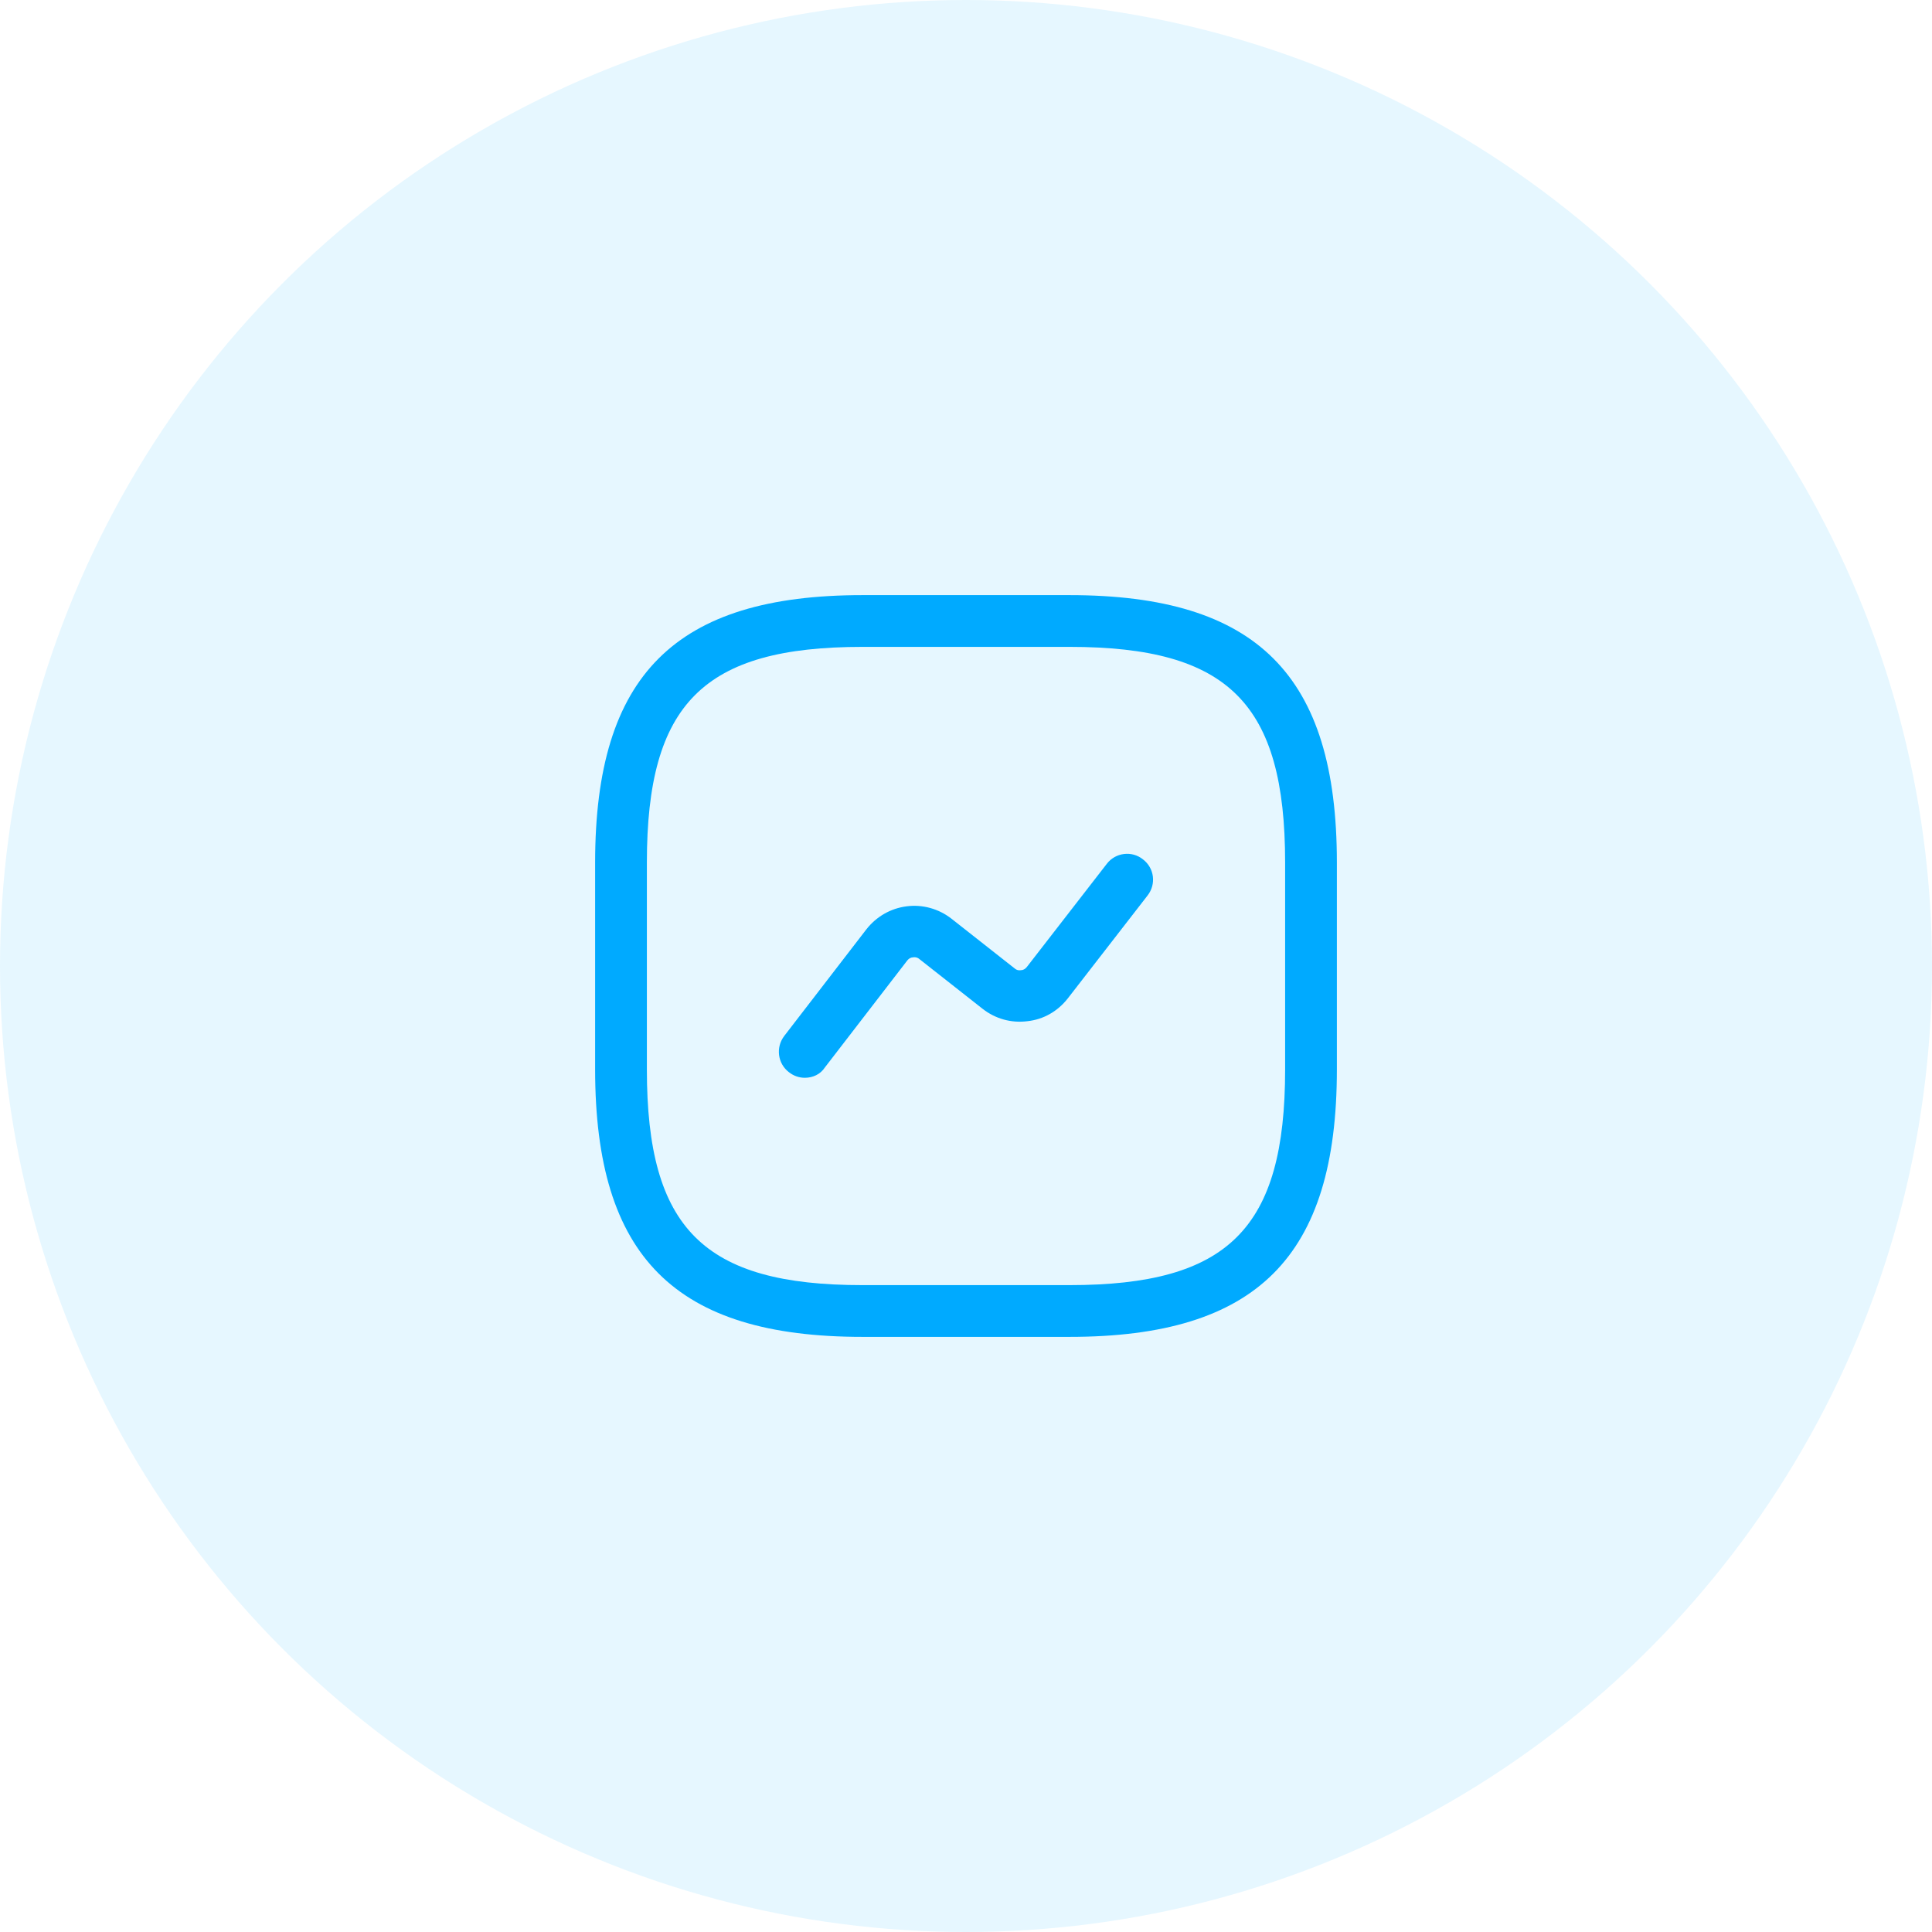 <svg width="84" height="84" viewBox="0 0 84 84" fill="none" xmlns="http://www.w3.org/2000/svg">
<circle opacity="0.1" cx="42" cy="42" r="42" fill="#00AAFF"/>
<path d="M46.5 58.125H37.5C29.355 58.125 25.875 54.645 25.875 46.5V37.5C25.875 29.355 29.355 25.875 37.5 25.875H46.5C54.645 25.875 58.125 29.355 58.125 37.5V46.5C58.125 54.645 54.645 58.125 46.5 58.125ZM37.5 28.125C30.585 28.125 28.125 30.585 28.125 37.5V46.5C28.125 53.415 30.585 55.875 37.5 55.875H46.5C53.415 55.875 55.875 53.415 55.875 46.5V37.5C55.875 30.585 53.415 28.125 46.5 28.125H37.5Z" fill="#00AAFF"/>
<path d="M34.995 46.86C34.755 46.86 34.515 46.785 34.305 46.62C33.81 46.245 33.72 45.54 34.095 45.045L37.665 40.41C38.1 39.855 38.715 39.495 39.42 39.405C40.11 39.315 40.815 39.51 41.37 39.945L44.115 42.105C44.22 42.195 44.325 42.195 44.4 42.18C44.46 42.18 44.565 42.15 44.655 42.03L48.12 37.56C48.495 37.065 49.215 36.975 49.695 37.365C50.19 37.74 50.28 38.445 49.89 38.94L46.425 43.41C45.99 43.965 45.375 44.325 44.67 44.4C43.965 44.49 43.275 44.295 42.72 43.86L39.975 41.7C39.87 41.61 39.75 41.61 39.69 41.625C39.63 41.625 39.525 41.655 39.435 41.775L35.865 46.41C35.67 46.71 35.34 46.86 34.995 46.86Z" fill="#00AAFF"/>
</svg>
